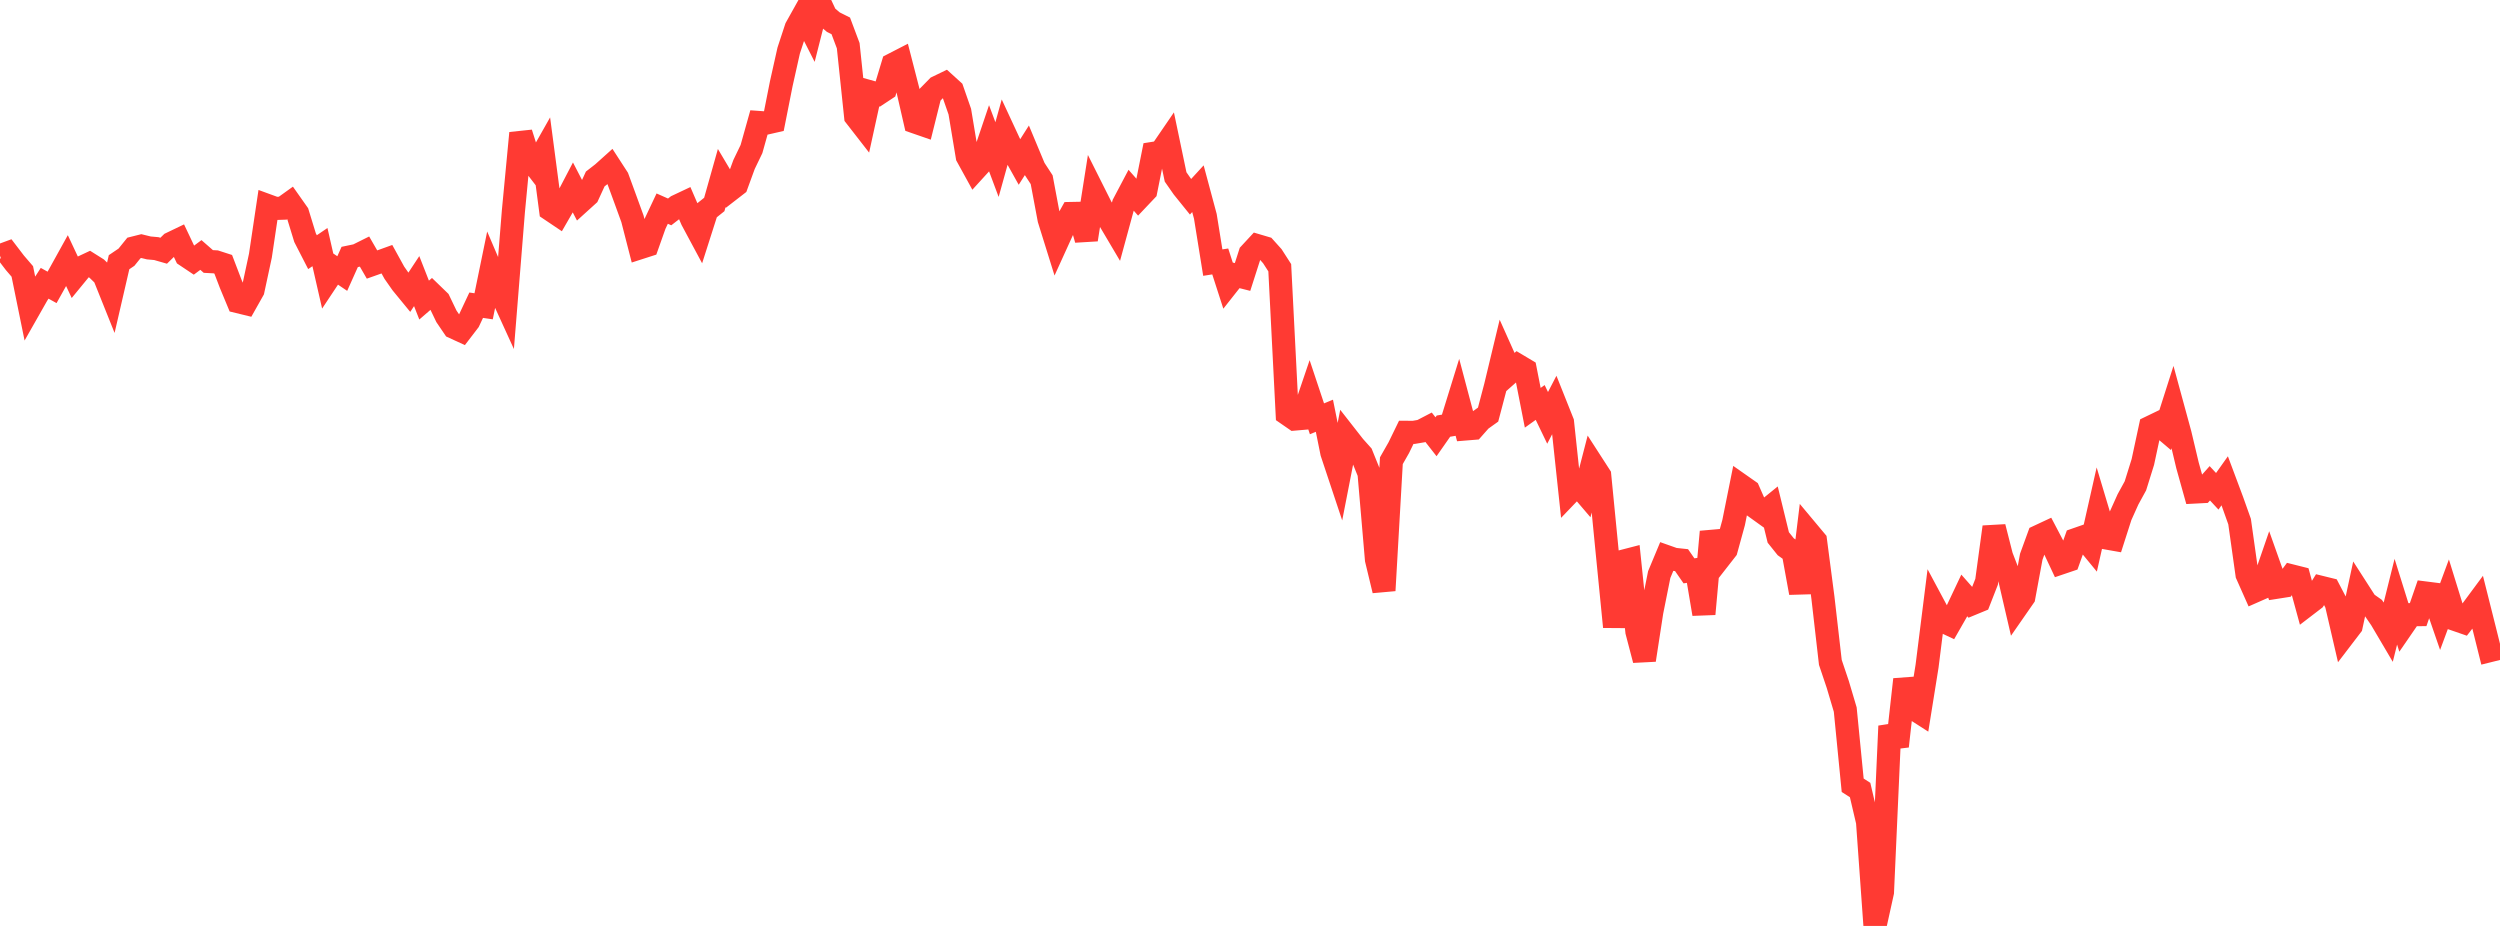 <?xml version="1.0" standalone="no"?>
<!DOCTYPE svg PUBLIC "-//W3C//DTD SVG 1.1//EN" "http://www.w3.org/Graphics/SVG/1.1/DTD/svg11.dtd">

<svg width="135" height="50" viewBox="0 0 135 50" preserveAspectRatio="none" 
  xmlns="http://www.w3.org/2000/svg"
  xmlns:xlink="http://www.w3.org/1999/xlink">


<polyline points="0.0, 13.813 0.402, 13.665 0.804, 14.191 1.205, 14.658 1.607, 16.631 2.009, 15.923 2.411, 15.297 2.812, 15.519 3.214, 14.799 3.616, 14.073 4.018, 14.93 4.42, 14.44 4.821, 14.252 5.223, 14.505 5.625, 14.895 6.027, 15.898 6.429, 14.159 6.83, 13.888 7.232, 13.39 7.634, 13.289 8.036, 13.388 8.438, 13.424 8.839, 13.539 9.241, 13.145 9.643, 12.952 10.045, 13.8 10.446, 14.068 10.848, 13.769 11.25, 14.12 11.652, 14.141 12.054, 14.271 12.455, 15.32 12.857, 16.288 13.259, 16.386 13.661, 15.672 14.062, 13.806 14.464, 11.108 14.866, 11.255 15.268, 11.242 15.67, 10.954 16.071, 11.523 16.473, 12.834 16.875, 13.617 17.277, 13.344 17.679, 15.104 18.08, 14.5 18.482, 14.772 18.884, 13.875 19.286, 13.791 19.688, 13.591 20.089, 14.285 20.491, 14.142 20.893, 13.997 21.295, 14.727 21.696, 15.3 22.098, 15.79 22.5, 15.18 22.902, 16.204 23.304, 15.857 23.705, 16.245 24.107, 17.082 24.509, 17.674 24.911, 17.859 25.312, 17.336 25.714, 16.481 26.116, 16.54 26.518, 14.583 26.92, 15.524 27.321, 16.402 27.723, 11.41 28.125, 7.188 28.527, 8.459 28.929, 8.982 29.33, 8.273 29.732, 11.325 30.134, 11.595 30.536, 10.898 30.938, 10.128 31.339, 10.902 31.741, 10.538 32.143, 9.664 32.545, 9.352 32.946, 8.992 33.348, 9.612 33.75, 10.709 34.152, 11.814 34.554, 13.378 34.955, 13.249 35.357, 12.116 35.759, 11.265 36.161, 11.443 36.562, 11.132 36.964, 10.942 37.366, 11.873 37.768, 12.622 38.17, 11.363 38.571, 11.042 38.973, 9.616 39.375, 10.293 39.777, 9.982 40.179, 8.882 40.58, 8.049 40.982, 6.615 41.384, 6.644 41.786, 6.552 42.188, 4.524 42.589, 2.731 42.991, 1.506 43.393, 0.786 43.795, 1.577 44.196, 0.0 44.598, 0.856 45.0, 1.196 45.402, 1.397 45.804, 2.468 46.205, 6.287 46.607, 6.804 47.009, 4.968 47.411, 5.08 47.812, 4.815 48.214, 3.482 48.616, 3.275 49.018, 4.836 49.42, 6.589 49.821, 6.728 50.223, 5.115 50.625, 4.705 51.027, 4.511 51.429, 4.876 51.83, 6.029 52.232, 8.447 52.634, 9.178 53.036, 8.737 53.438, 7.545 53.839, 8.617 54.241, 7.172 54.643, 8.037 55.045, 8.757 55.446, 8.125 55.848, 9.088 56.25, 9.704 56.652, 11.841 57.054, 13.13 57.455, 12.249 57.857, 11.529 58.259, 11.521 58.661, 12.937 59.062, 10.39 59.464, 11.191 59.866, 11.816 60.268, 12.496 60.67, 11.021 61.071, 10.261 61.473, 10.717 61.875, 10.293 62.277, 8.282 62.679, 8.218 63.08, 7.632 63.482, 9.554 63.884, 10.13 64.286, 10.628 64.688, 10.19 65.089, 11.684 65.491, 14.181 65.893, 14.118 66.295, 15.363 66.696, 14.855 67.098, 14.957 67.5, 13.702 67.902, 13.268 68.304, 13.387 68.705, 13.833 69.107, 14.458 69.509, 22.35 69.911, 22.628 70.312, 22.593 70.714, 21.409 71.116, 22.616 71.518, 22.45 71.92, 24.445 72.321, 25.65 72.723, 23.592 73.125, 24.106 73.527, 24.555 73.929, 25.55 74.33, 30.218 74.732, 31.886 75.134, 24.878 75.536, 24.172 75.938, 23.346 76.339, 23.348 76.741, 23.28 77.143, 23.071 77.545, 23.585 77.946, 23.011 78.348, 22.943 78.75, 21.644 79.152, 23.162 79.554, 23.129 79.955, 22.676 80.357, 22.389 80.759, 20.864 81.161, 19.192 81.562, 20.087 81.964, 19.732 82.366, 19.972 82.768, 22.02 83.17, 21.733 83.571, 22.565 83.973, 21.791 84.375, 22.8 84.777, 26.562 85.179, 26.143 85.58, 26.613 85.982, 25.058 86.384, 25.681 86.786, 29.783 87.188, 33.849 87.589, 30.323 87.991, 30.219 88.393, 34.104 88.795, 35.64 89.196, 33.034 89.598, 31.026 90.0, 30.062 90.402, 30.204 90.804, 30.247 91.205, 30.826 91.607, 30.766 92.009, 33.155 92.411, 28.717 92.812, 30.196 93.214, 29.681 93.616, 28.218 94.018, 26.219 94.42, 26.501 94.821, 27.412 95.223, 27.701 95.625, 27.375 96.027, 29.022 96.429, 29.524 96.83, 29.811 97.232, 32.013 97.634, 28.718 98.036, 29.199 98.438, 32.276 98.839, 35.769 99.241, 36.964 99.643, 38.318 100.045, 42.404 100.446, 42.662 100.848, 44.378 101.25, 50.0 101.652, 48.178 102.054, 39.209 102.455, 40.296 102.857, 36.691 103.259, 38.209 103.661, 38.467 104.062, 35.967 104.464, 32.764 104.866, 33.515 105.268, 33.705 105.67, 33.002 106.071, 32.154 106.473, 32.609 106.875, 32.443 107.277, 31.415 107.679, 28.458 108.08, 30.035 108.482, 31.079 108.884, 32.815 109.286, 32.236 109.688, 30.064 110.089, 28.963 110.491, 28.775 110.893, 29.541 111.295, 30.397 111.696, 30.261 112.098, 29.135 112.5, 28.995 112.902, 29.484 113.304, 27.703 113.705, 29.042 114.107, 29.113 114.509, 27.861 114.911, 26.967 115.312, 26.235 115.714, 24.946 116.116, 23.073 116.518, 22.879 116.92, 23.22 117.321, 21.963 117.723, 23.438 118.125, 25.13 118.527, 26.568 118.929, 26.547 119.33, 26.098 119.732, 26.53 120.134, 25.963 120.536, 27.038 120.938, 28.167 121.339, 31.019 121.741, 31.923 122.143, 31.746 122.545, 30.579 122.946, 31.709 123.348, 31.646 123.75, 31.101 124.152, 31.202 124.554, 32.675 124.955, 32.368 125.357, 31.723 125.759, 31.822 126.161, 32.591 126.562, 34.325 126.964, 33.799 127.366, 31.931 127.768, 32.557 128.17, 32.84 128.571, 33.424 128.973, 34.106 129.375, 32.492 129.777, 33.779 130.179, 33.194 130.58, 33.19 130.982, 32.024 131.384, 32.075 131.786, 33.241 132.188, 32.155 132.589, 33.452 132.991, 33.591 133.393, 33.071 133.795, 32.528 134.196, 34.124 134.598, 35.739" fill="none" stroke="#ff3a33" stroke-width="1.25"/>

</svg>